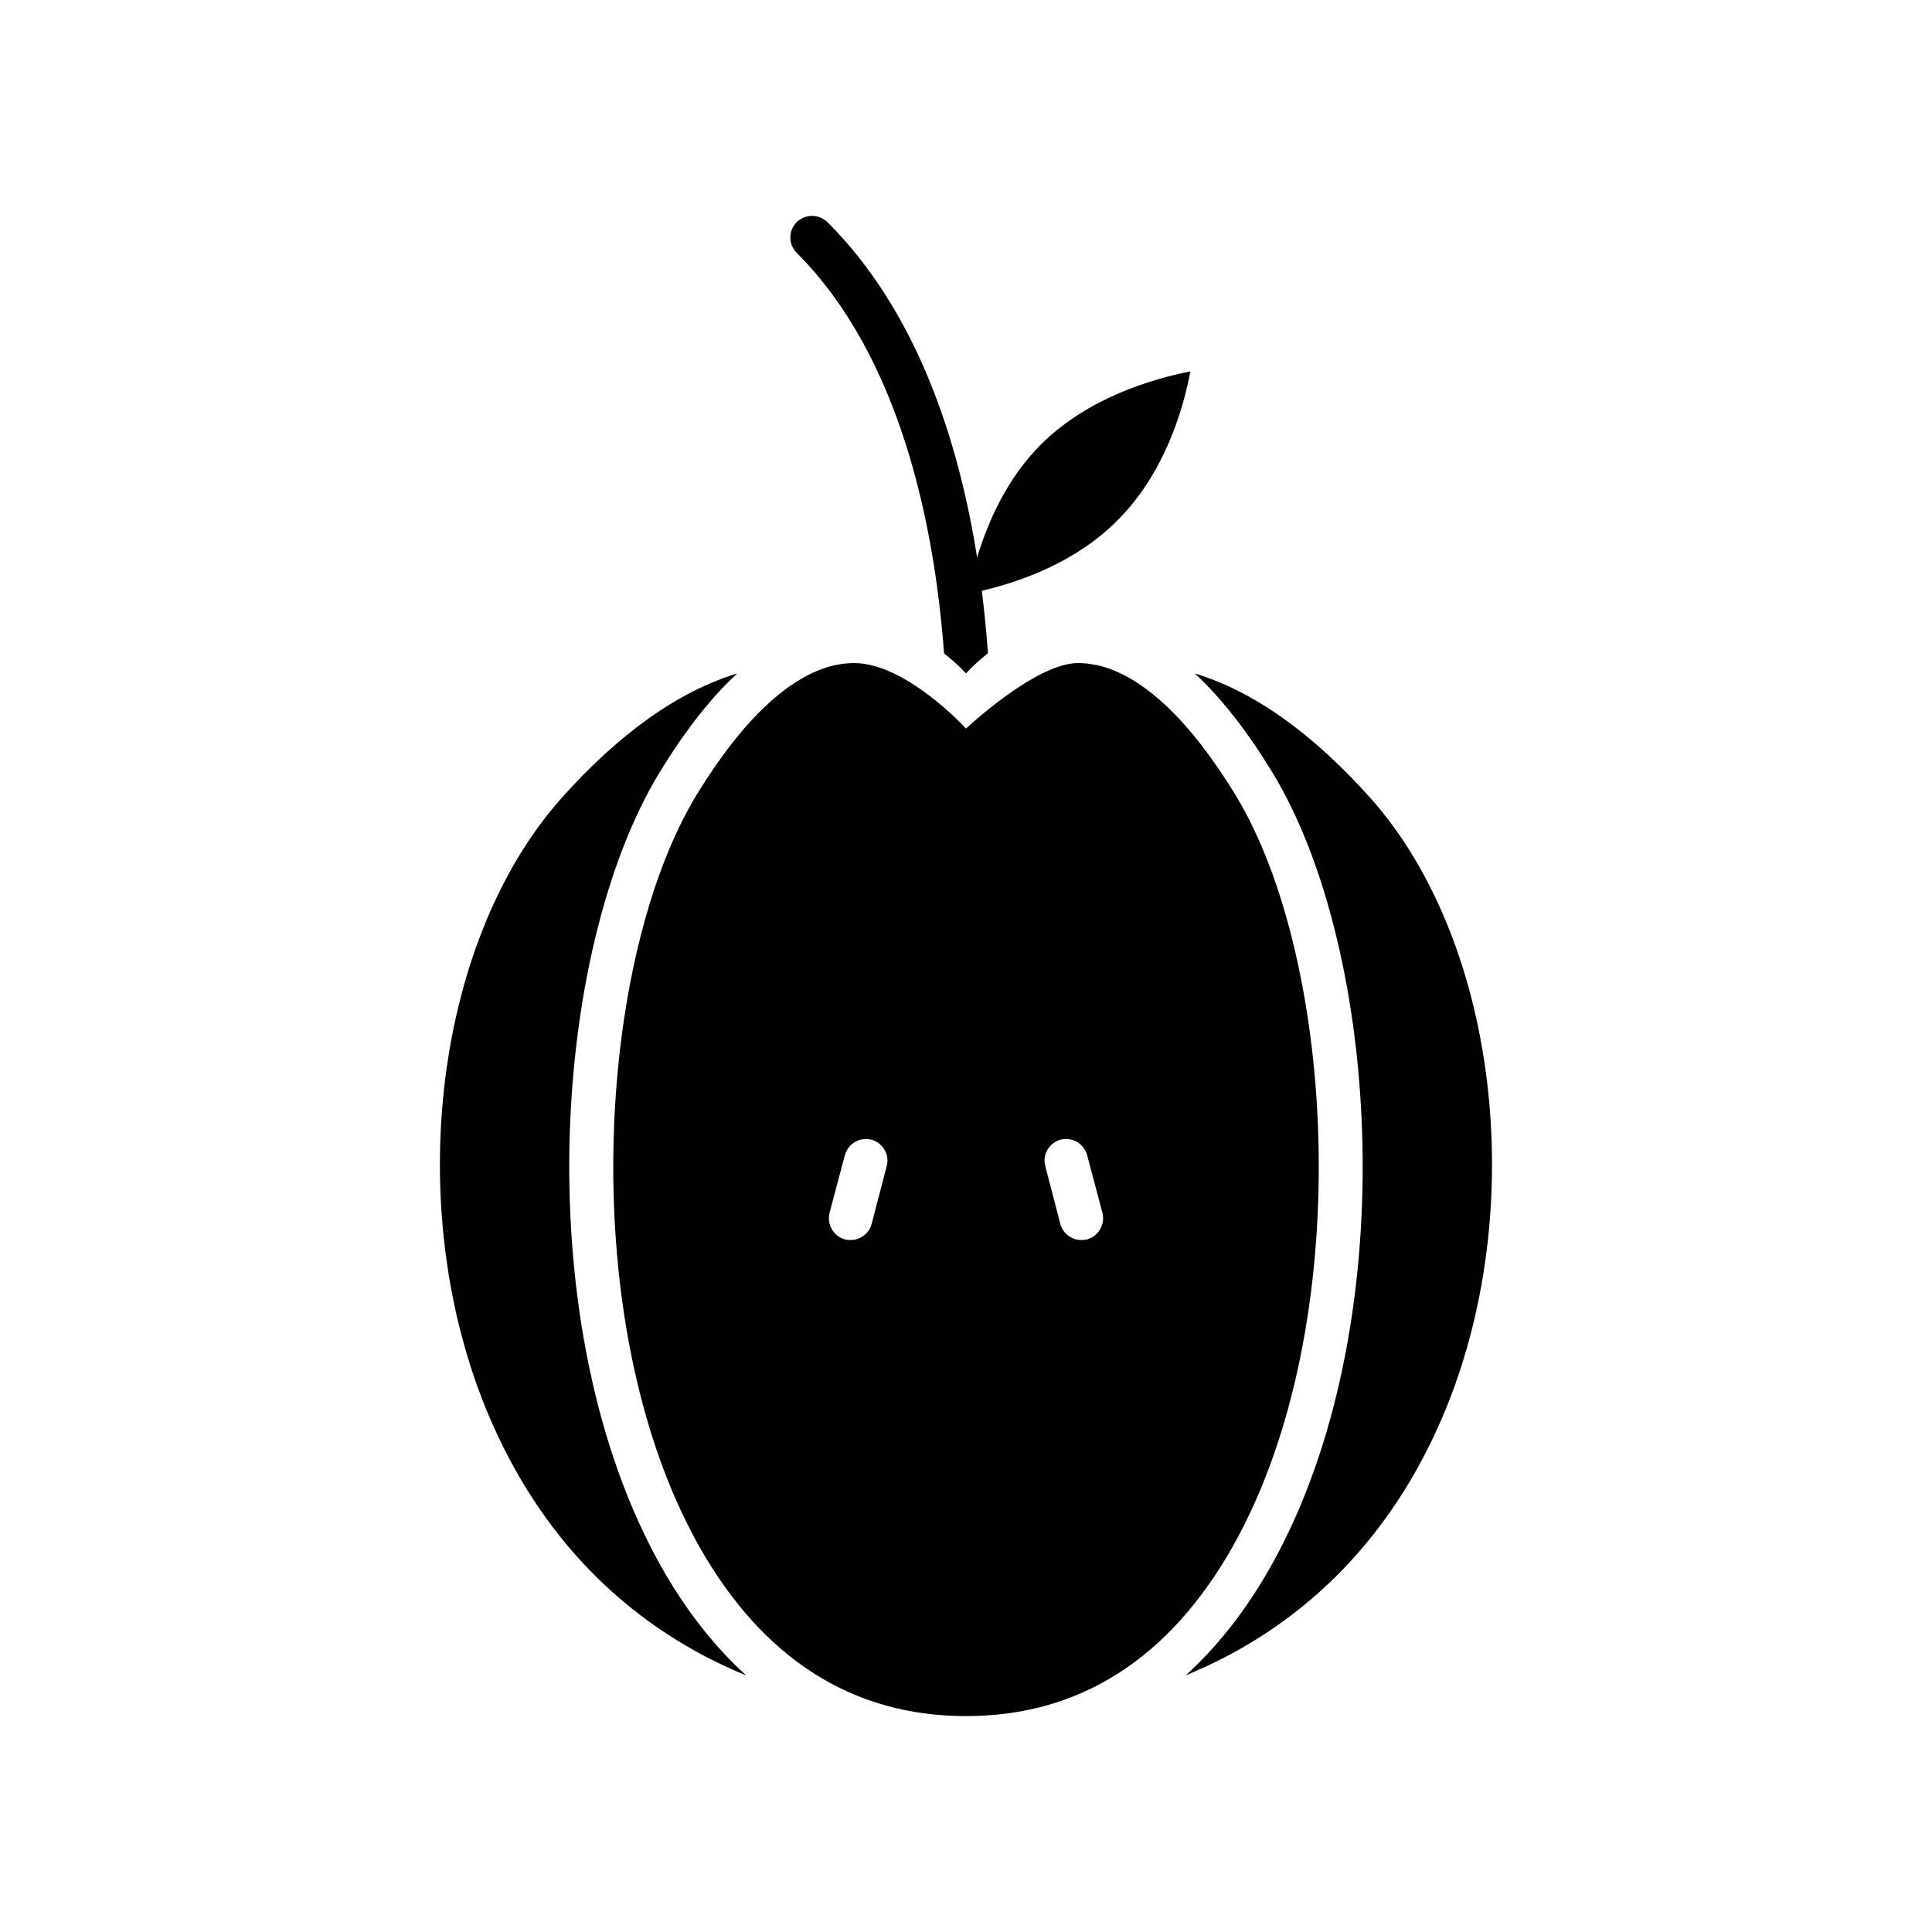 <?xml version="1.0" encoding="UTF-8"?>
<!-- Uploaded to: ICON Repo, www.svgrepo.com, Generator: ICON Repo Mixer Tools -->
<svg fill="#000000" width="800px" height="800px" version="1.1" viewBox="144 144 512 512" xmlns="http://www.w3.org/2000/svg">
 <g>
  <path d="m394.19 317.19c2.289 1.754 4.281 3.59 5.809 5.273 1.527-1.684 3.519-3.519 5.809-5.352-0.363-5.273-0.906-10.84-1.613-16.555 10.297-2.41 24.945-7.574 35.879-18.594 12.484-12.391 17.492-29.41 19.383-39.527-10.117 1.984-27.23 7-39.621 19.383-8.957 8.957-14.027 20.414-16.895 29.93-4.879-30.867-15.871-65.148-39.645-88.859-2.289-2.219-5.887-2.219-8.18 0-2.219 2.219-2.219 5.887 0 8.102 27.605 27.605 36.547 72.406 39.074 106.2z"/>
  <path d="m507.18 355.49c-15.523-17.359-31.039-28.285-46.562-33.031 7.031 6.496 13.84 15.215 20.57 26.223 28.898 47.477 34.938 147.55-0.387 210.39-6.504 11.547-14.066 21.176-22.555 28.898 29.891-12.234 52.906-34.637 66.977-66.055 24.465-54.496 16.516-127.59-18.043-166.43z"/>
  <path d="m319.18 559.09c-35.32-62.844-29.285-162.92-0.387-210.39 6.731-11.012 13.531-19.727 20.57-26.223-15.523 4.738-31.039 15.672-46.562 33.031-34.559 38.84-42.508 111.93-18.043 166.44 14.066 31.426 37.078 53.82 66.977 66.055-8.488-7.723-16.051-17.359-22.555-28.906z"/>
  <path d="m471.41 354.66c-12.234-20.035-24.773-31.73-36.699-34.402-0.148 0-0.387-0.078-0.535-0.078-1.527-0.309-2.984-0.457-4.512-0.457-11.242 0-29.66 17.359-29.66 17.359s-15.824-17.359-29.66-17.359c-1.527 0-2.984 0.148-4.512 0.457-0.148 0-0.387 0.078-0.535 0.078-11.926 2.676-24.465 14.375-36.699 34.402-26.68 43.887-32.258 140.3 0.535 198.86 16.895 30.047 40.754 45.266 70.871 45.266s53.977-15.215 70.871-45.266c32.793-58.57 27.223-154.98 0.535-198.86zm-92.434 98.391-3.977 15.289c-0.684 2.598-3.055 4.281-5.582 4.281-0.457 0-0.992-0.078-1.457-0.148-3.062-0.844-4.894-3.977-4.125-7.031l4.055-15.289c0.844-3.062 3.898-4.894 7.031-4.125 3.062 0.828 4.898 3.961 4.055 7.023zm53.059 19.422c-0.457 0.078-0.992 0.148-1.457 0.148-2.527 0-4.894-1.684-5.582-4.281l-3.977-15.289c-0.844-3.062 0.992-6.195 4.055-7.039 3.133-0.762 6.195 1.07 7.031 4.125l4.055 15.289c0.77 3.07-1.062 6.203-4.125 7.047z"/>
 </g>
</svg>